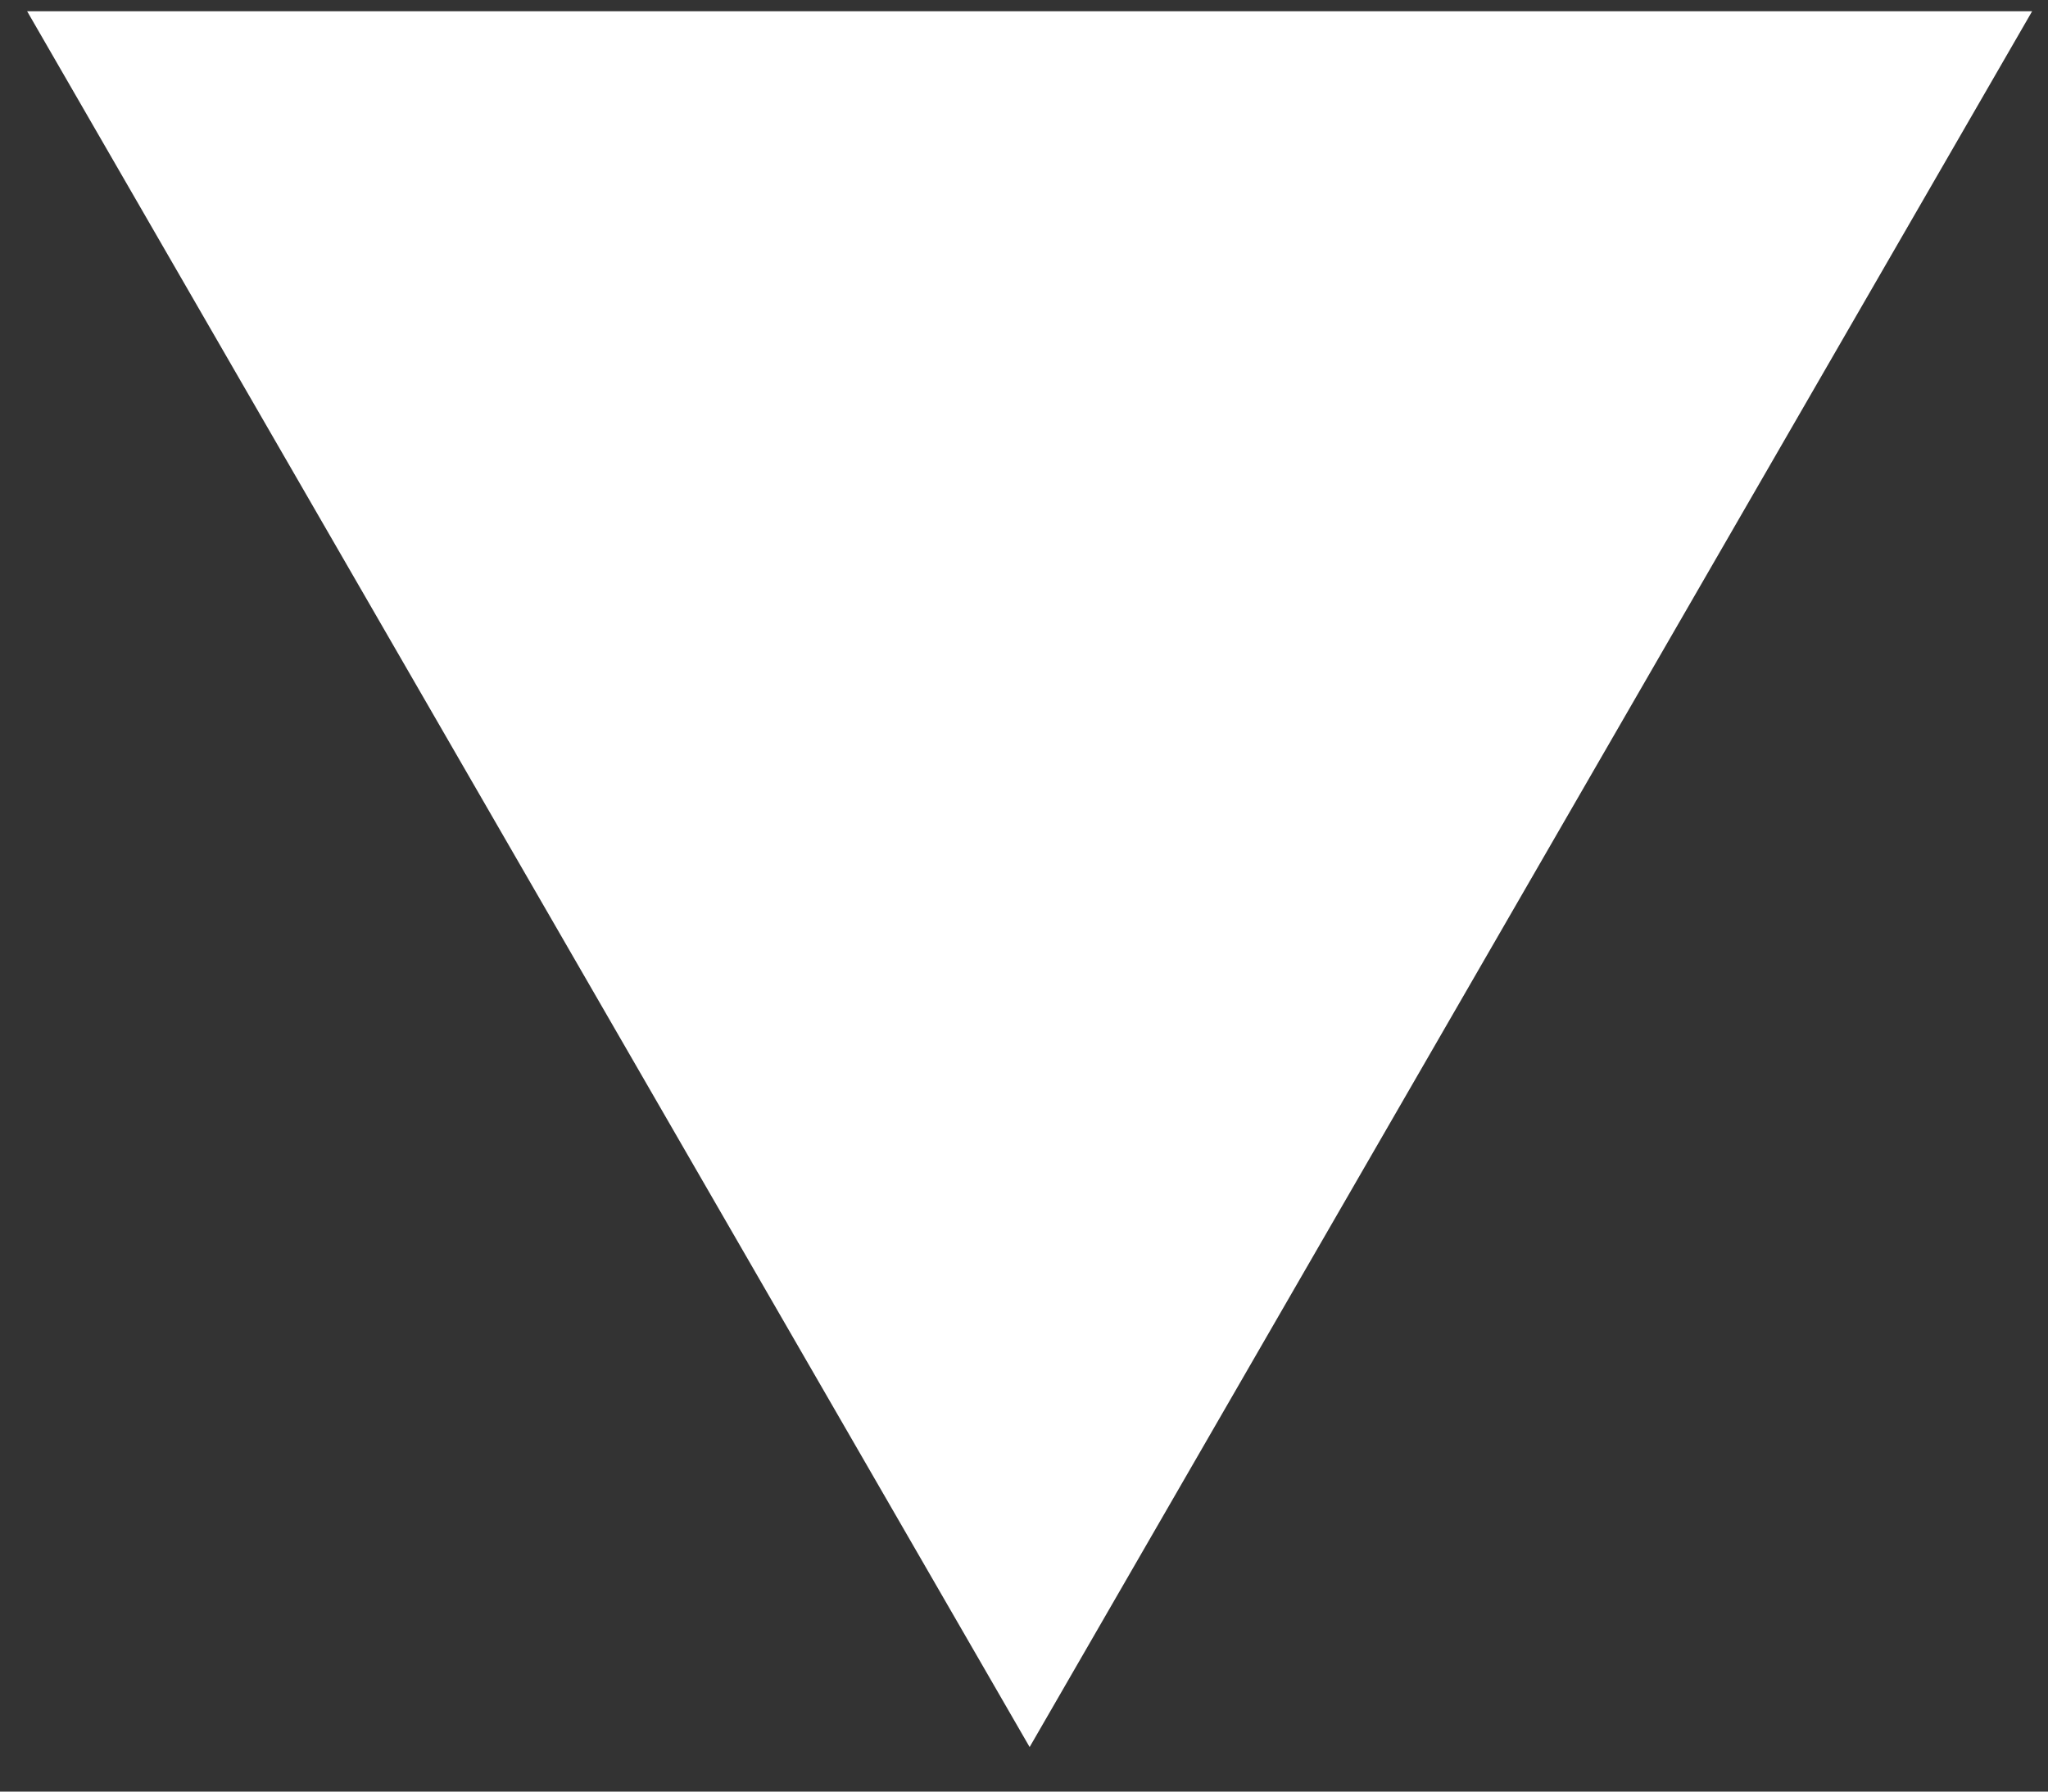<?xml version="1.0" encoding="UTF-8"?> <svg xmlns="http://www.w3.org/2000/svg" width="8" height="7" viewBox="0 0 8 7" fill="none"><rect x="0" y="0" width="8" height="7" fill="#333333" stroke="none"/> <path d="M4.022 6.826L0.106 0.044L7.938 0.044L4.022 6.826Z" fill="white"></path> </svg> 